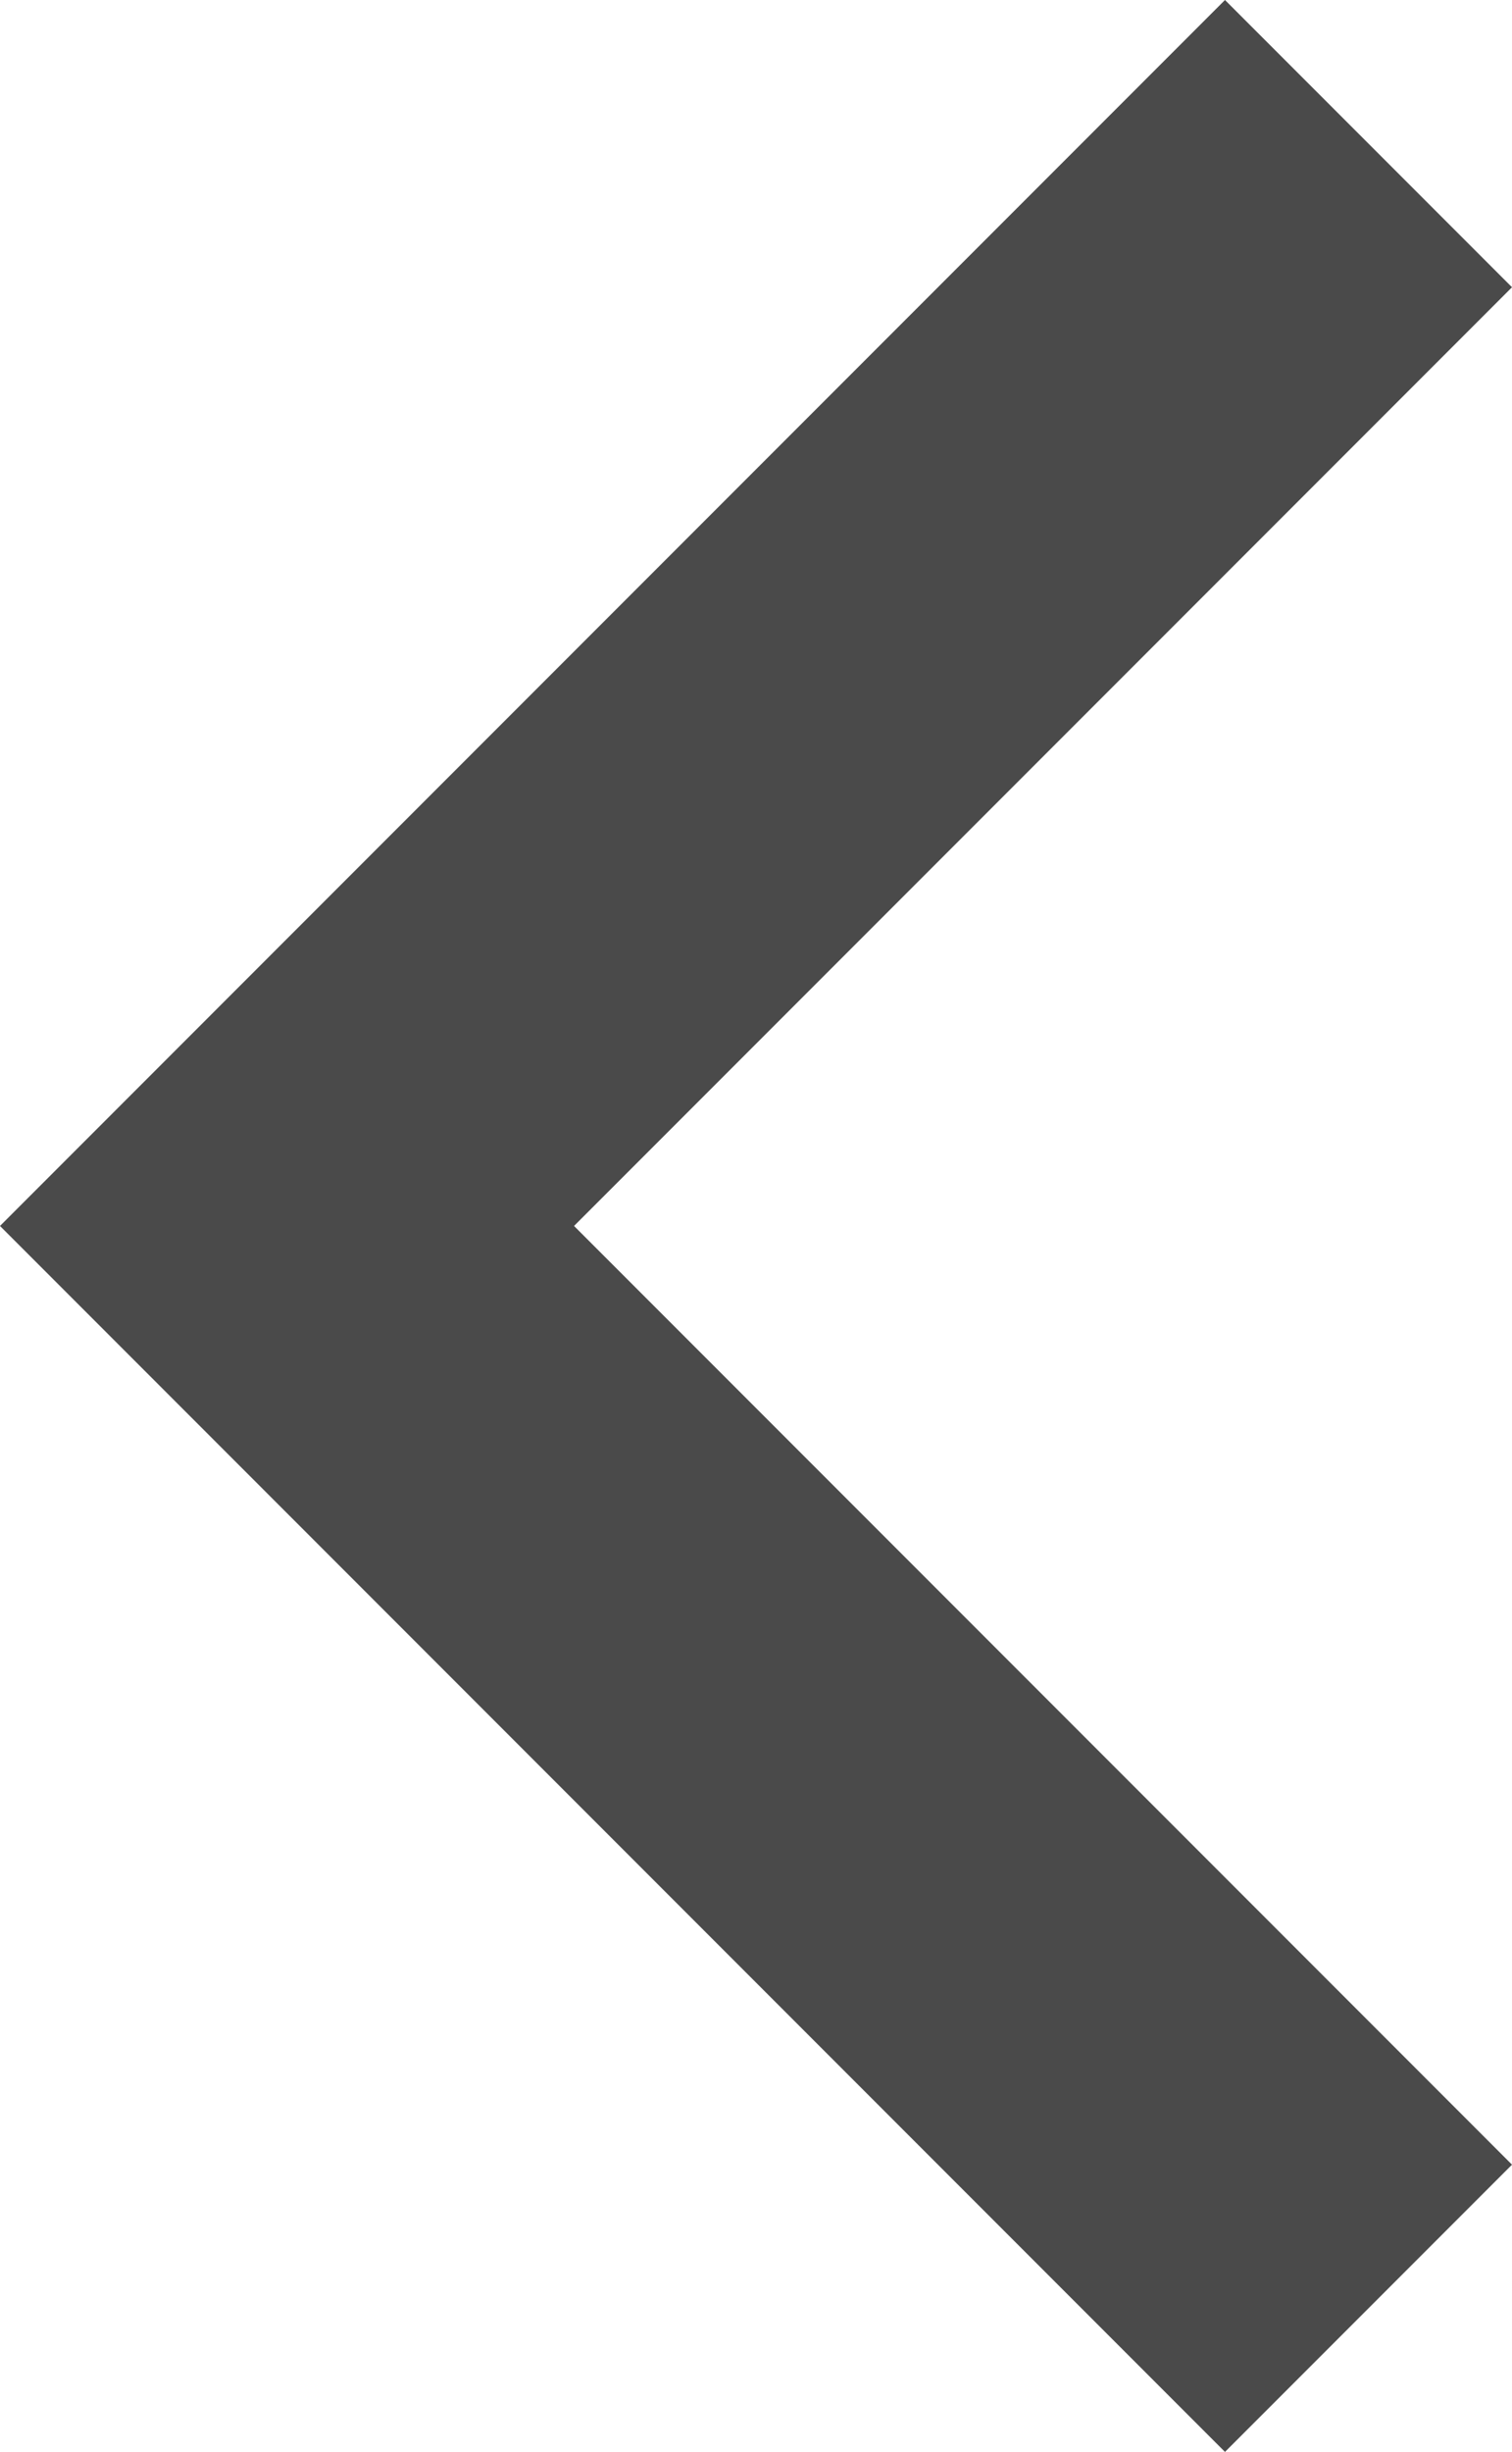 <svg xmlns="http://www.w3.org/2000/svg" width="8.023" height="13" viewBox="0 0 8.023 13"><defs><style>.a{fill:#4a4a4a;}</style></defs><path class="a" d="M14.816,6.5l6.5,6.5-6.5,6.5-1.523-1.523L18.27,13,13.293,8.023Z" transform="translate(21.316 19.5) rotate(180)"/></svg>
